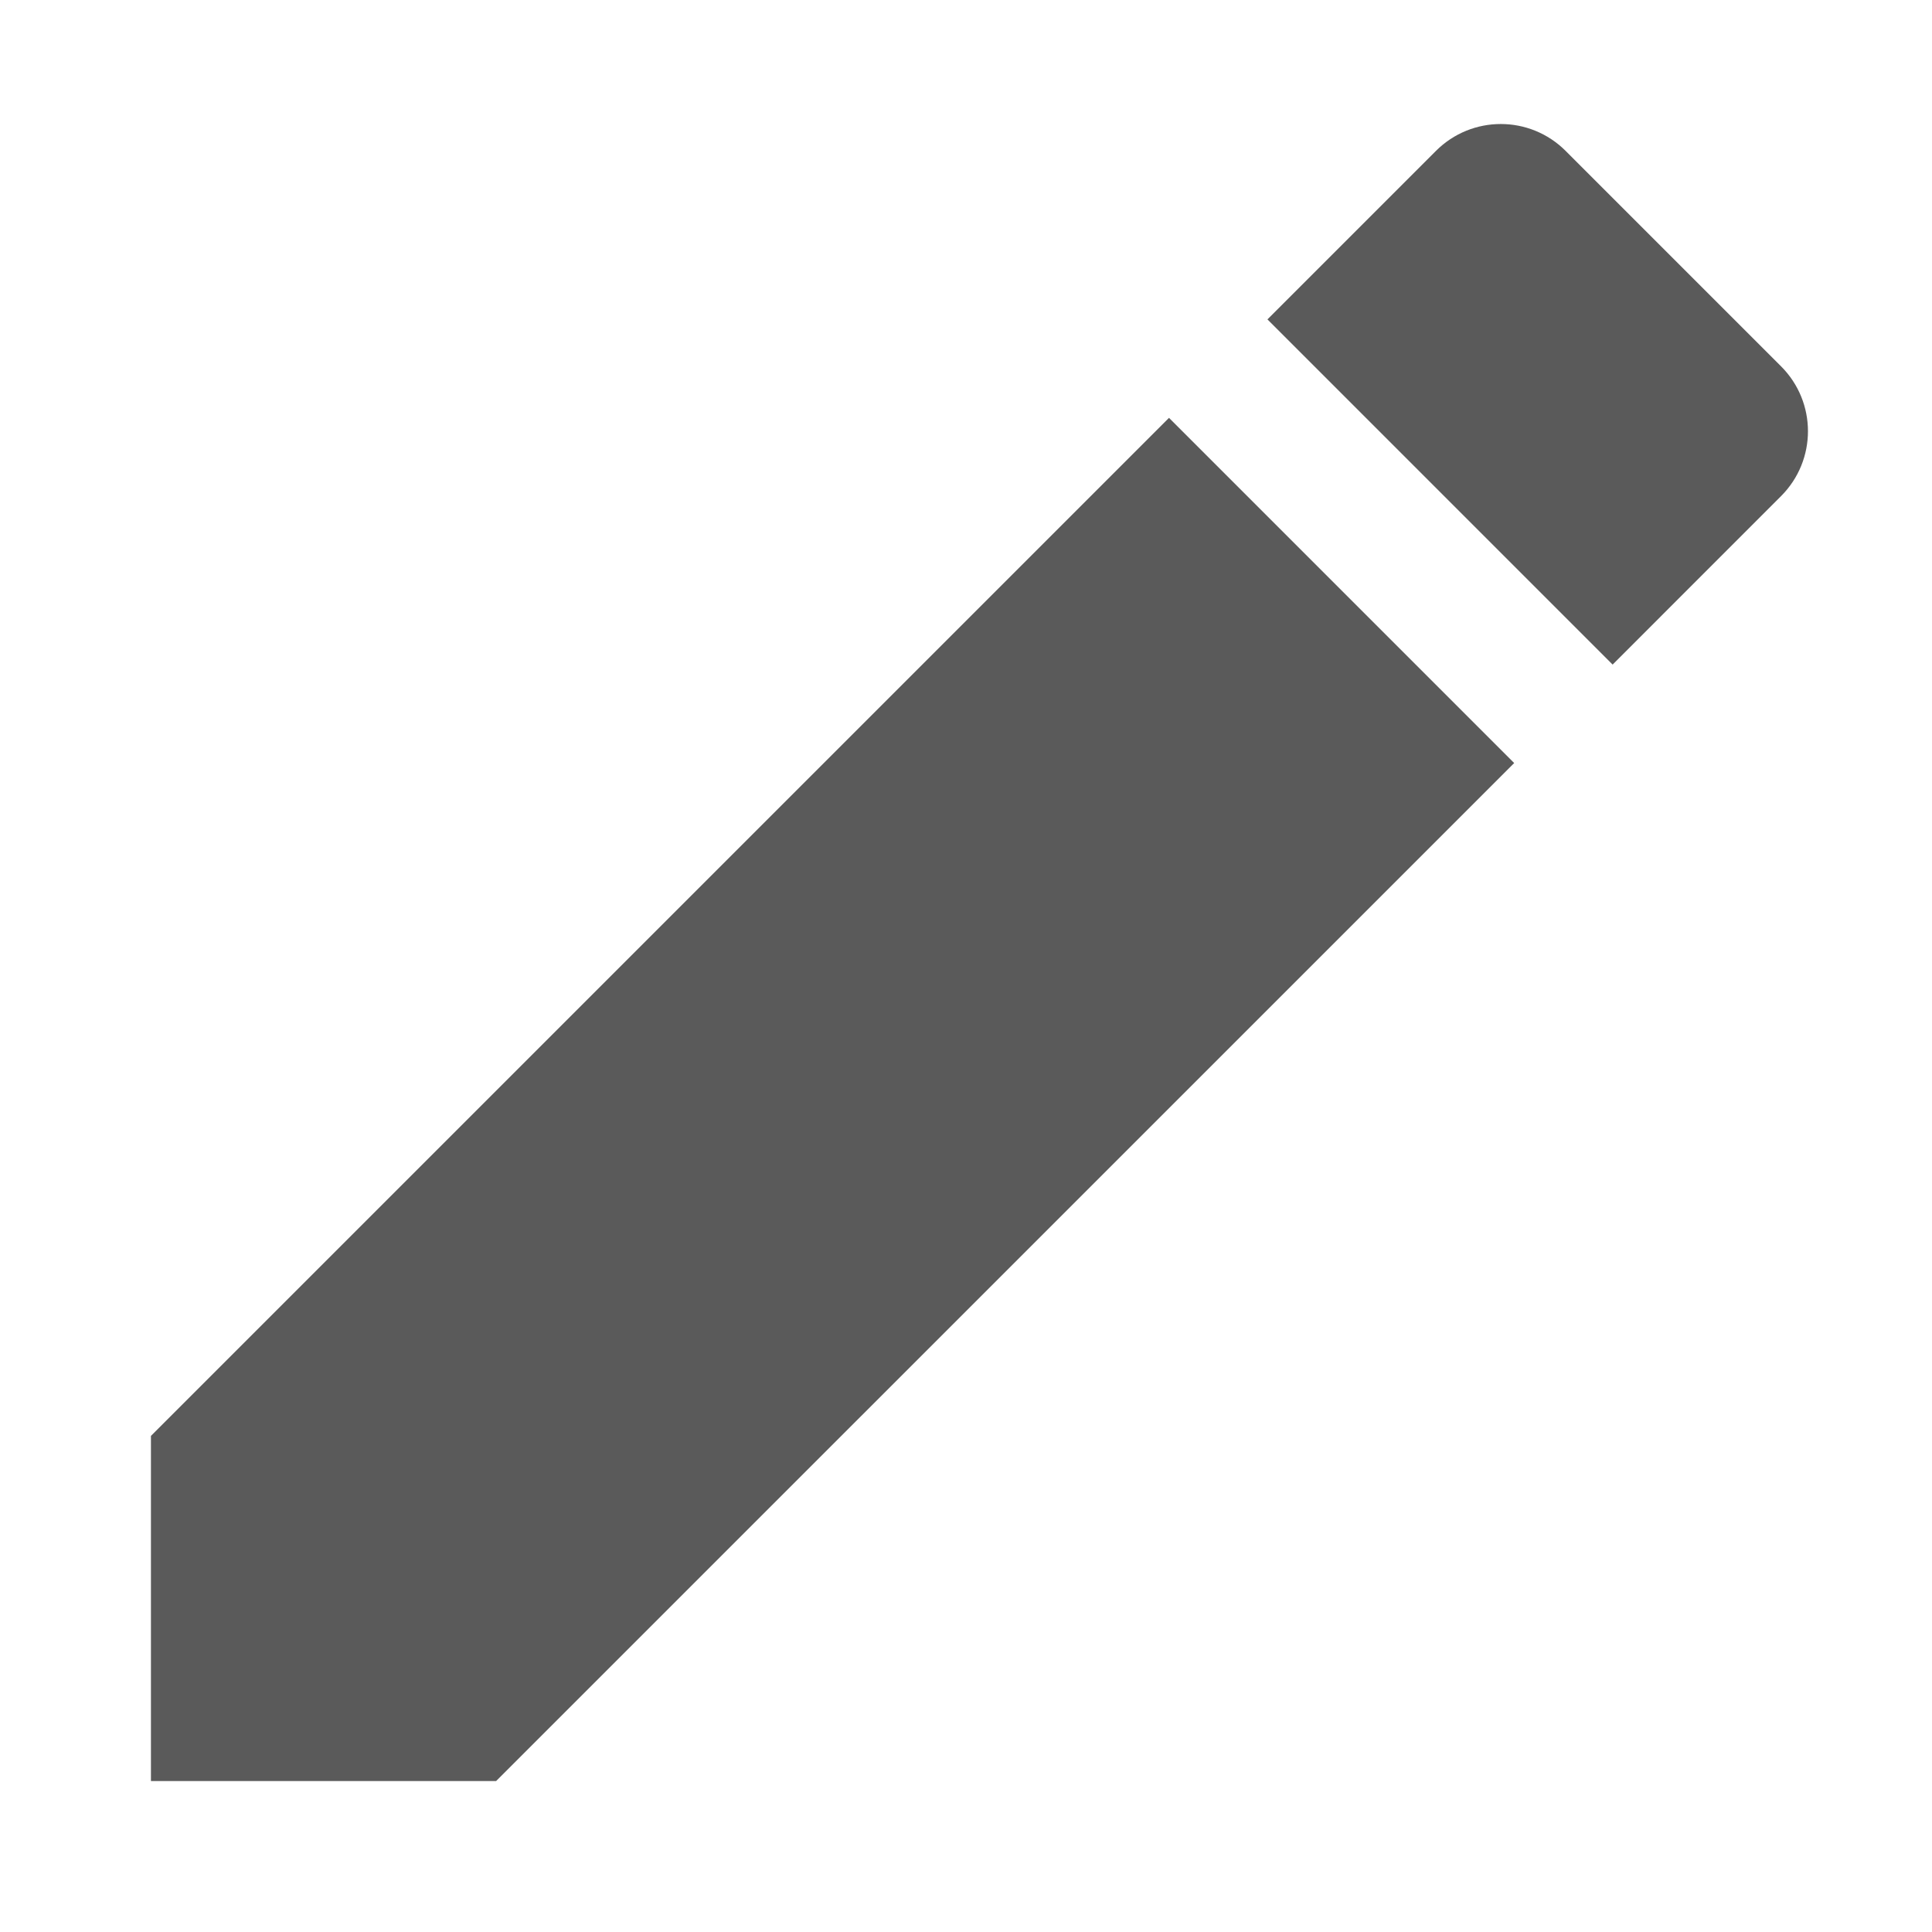 <?xml version="1.0" encoding="utf-8"?>
<!DOCTYPE svg PUBLIC "-//W3C//DTD SVG 1.1//EN" "http://www.w3.org/Graphics/SVG/1.1/DTD/svg11.dtd">
<svg xmlns="http://www.w3.org/2000/svg" xmlns:xlink="http://www.w3.org/1999/xlink" version="1.1" baseProfile="full" width="64" height="64" viewBox="0 0 64.00 64.00" enable-background="new 0 0 64.00 64.00" xml:space="preserve">
	<path fill="#5a5a5a" d="M 5,47.566L 5,59L 16.434,59L 50.159,25.277L 38.725,13.842L 5,47.566 Z M 59,16.434C 60.188,15.245 60.188,13.324 59,12.135L 51.865,5C 50.677,3.811 48.754,3.811 47.566,5L 41.986,10.58L 53.42,22.015L 59,16.434 Z "/>
</svg>
